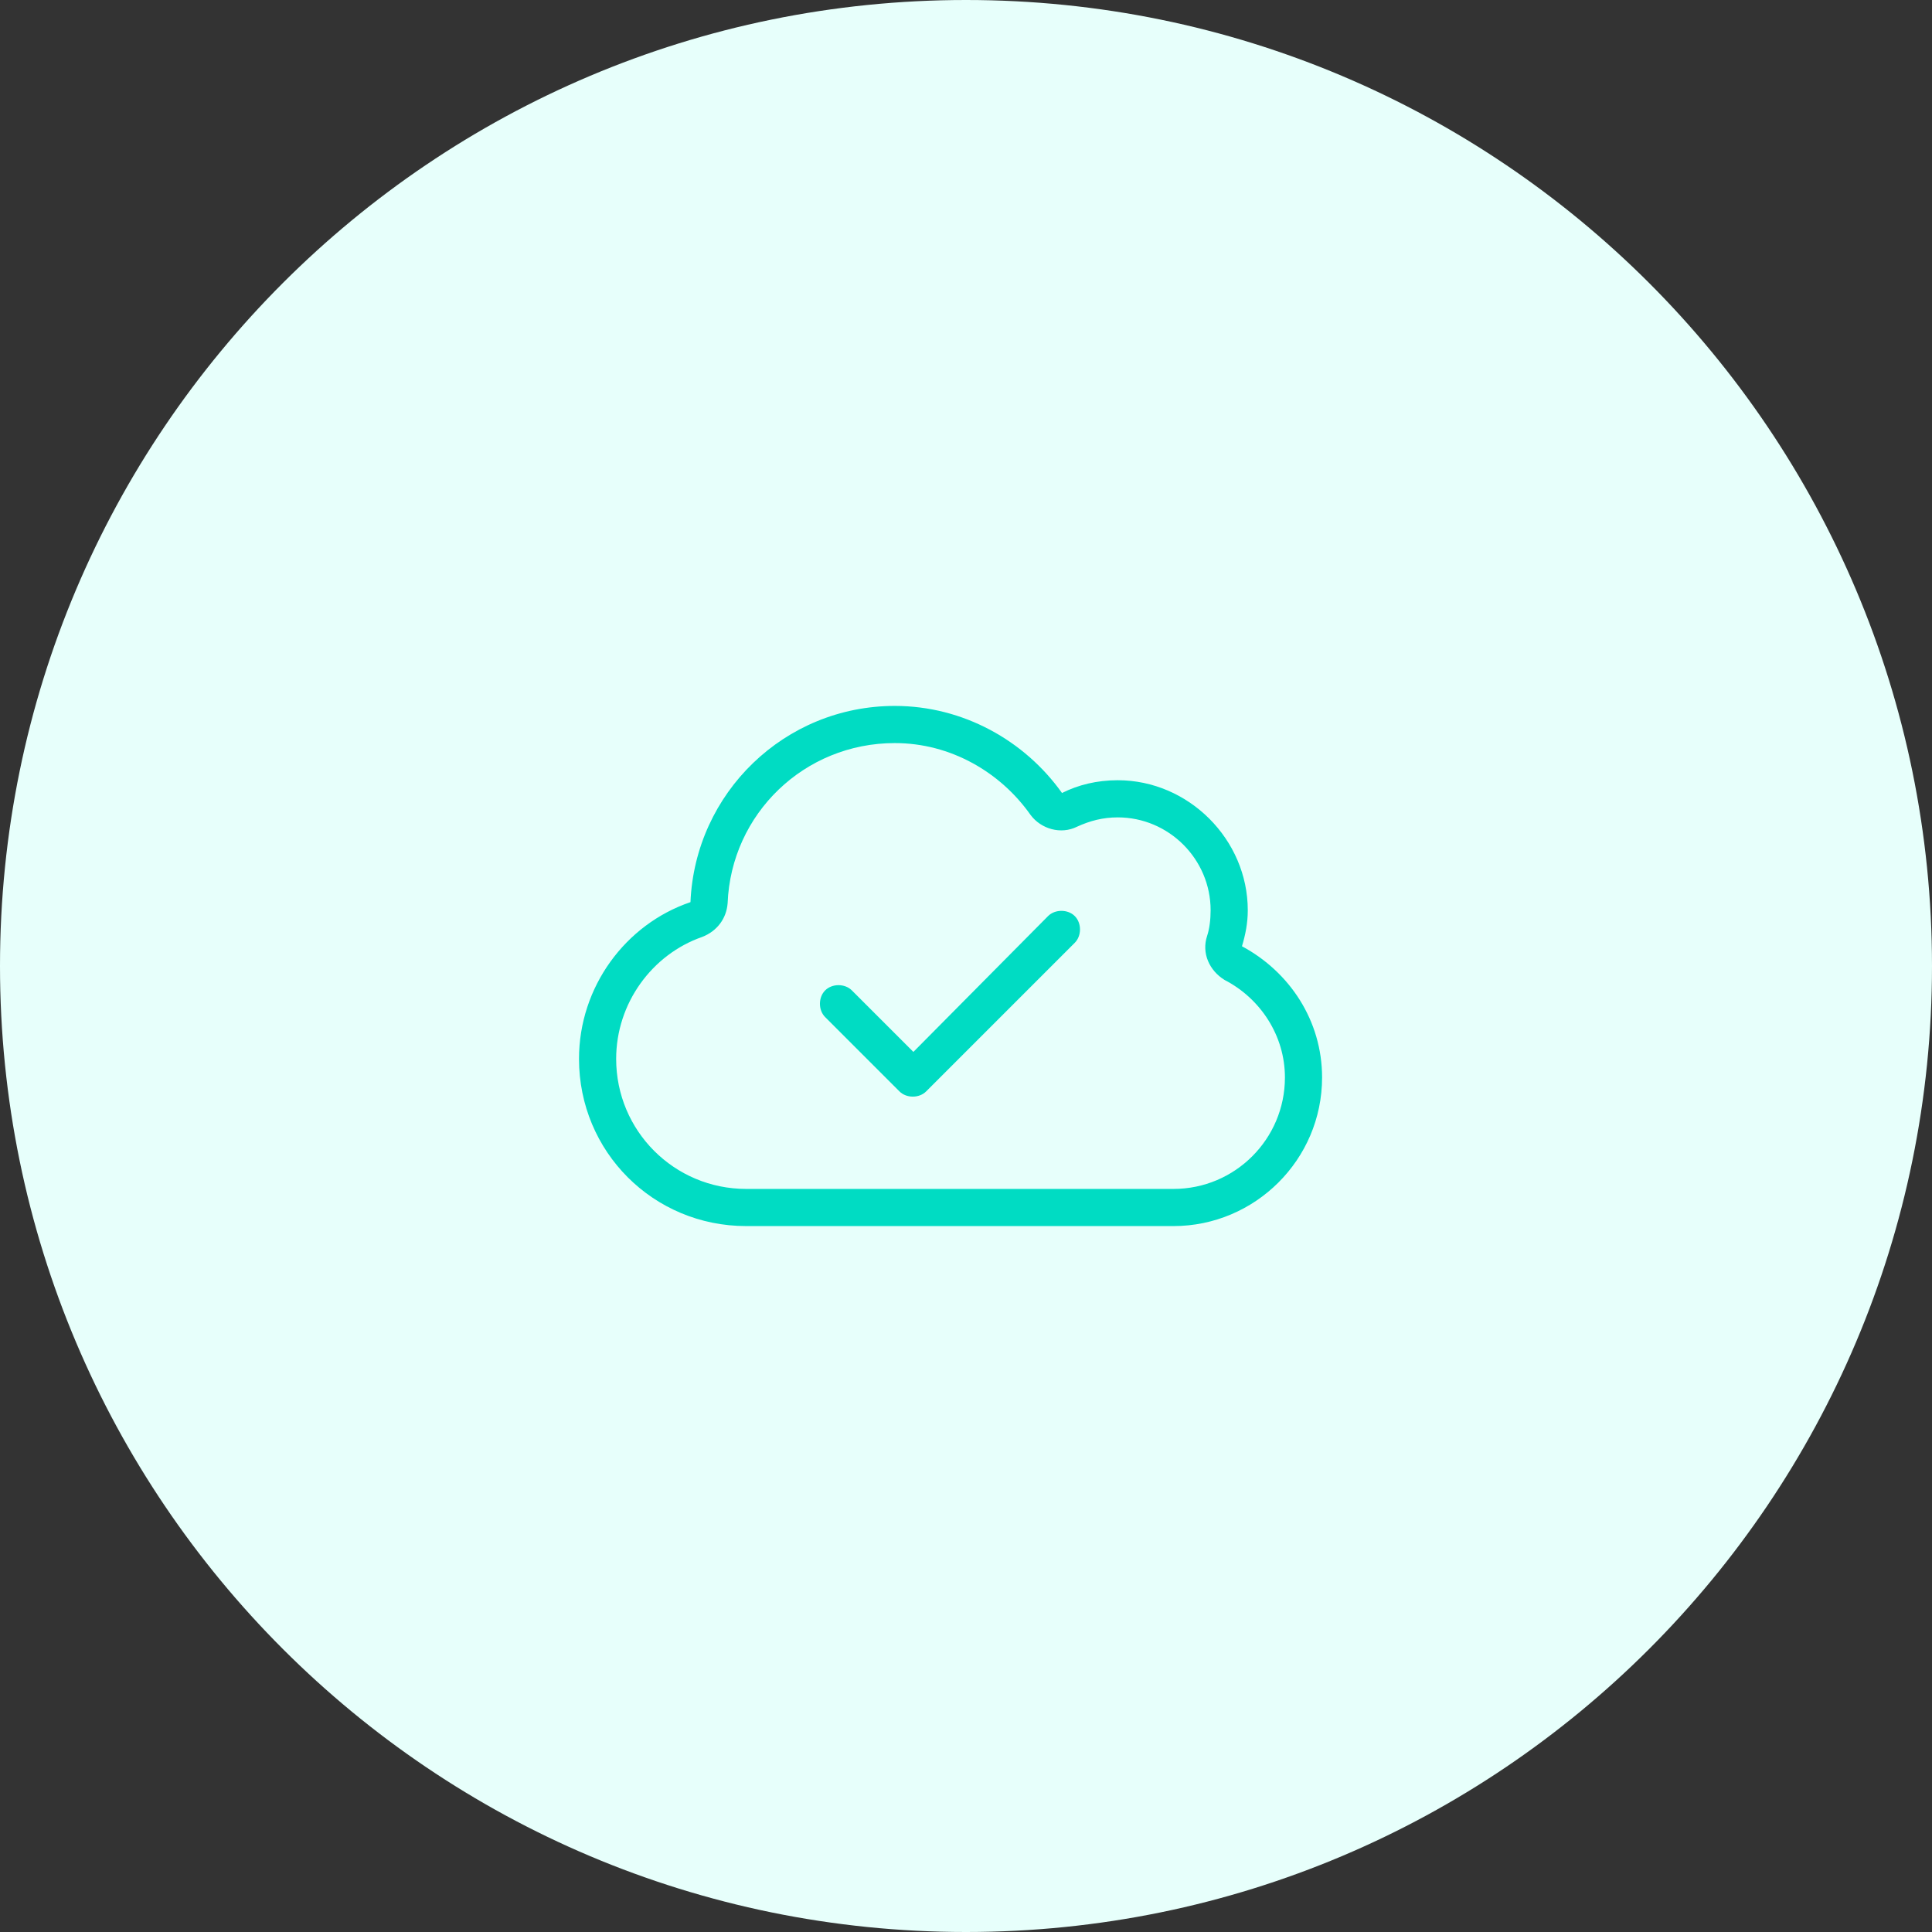 <?xml version="1.0" encoding="UTF-8"?> <svg xmlns="http://www.w3.org/2000/svg" width="130" height="130" viewBox="0 0 130 130" fill="none"><rect x="0" y="0" width="130" height="130" fill="#333333" stroke="none"/><path d="M0 65C0 29.102 29.102 0 65 0V0C100.899 0 130 29.102 130 65V65C130 100.899 100.899 130 65 130V130C29.102 130 0 100.899 0 65V65Z" fill="#E7FFFB"></path><path d="M69.351 54.844C67.319 51.953 63.96 50 60.21 50C54.116 50 49.194 54.766 48.96 60.781C48.882 61.797 48.257 62.656 47.241 63.047C43.882 64.219 41.46 67.5 41.46 71.25C41.46 76.094 45.366 80 50.21 80H78.96C83.101 80 86.46 76.641 86.46 72.5C86.46 69.688 84.819 67.188 82.397 65.938C81.382 65.312 80.835 64.141 81.226 62.969C81.382 62.5 81.46 61.875 81.46 61.25C81.46 57.812 78.647 55 75.21 55C74.194 55 73.335 55.234 72.476 55.625C71.382 56.172 70.054 55.781 69.351 54.844ZM60.21 47.5C64.819 47.5 68.96 49.844 71.46 53.359C72.554 52.812 73.804 52.5 75.21 52.5C79.976 52.5 83.96 56.484 83.96 61.25C83.96 62.109 83.804 62.891 83.569 63.672C86.772 65.391 88.96 68.672 88.96 72.5C88.96 78.047 84.429 82.5 78.96 82.5H50.21C43.96 82.5 38.96 77.5 38.96 71.25C38.96 66.406 42.085 62.188 46.46 60.703C46.773 53.359 52.788 47.5 60.21 47.5ZM72.319 63.438L62.319 73.438C61.851 73.906 60.991 73.906 60.523 73.438L55.523 68.438C55.054 67.969 55.054 67.109 55.523 66.641C55.991 66.172 56.851 66.172 57.319 66.641L61.46 70.781L70.522 61.641C70.991 61.172 71.851 61.172 72.319 61.641C72.788 62.109 72.788 62.969 72.319 63.438Z" fill="#00DCC3"></path></svg> 